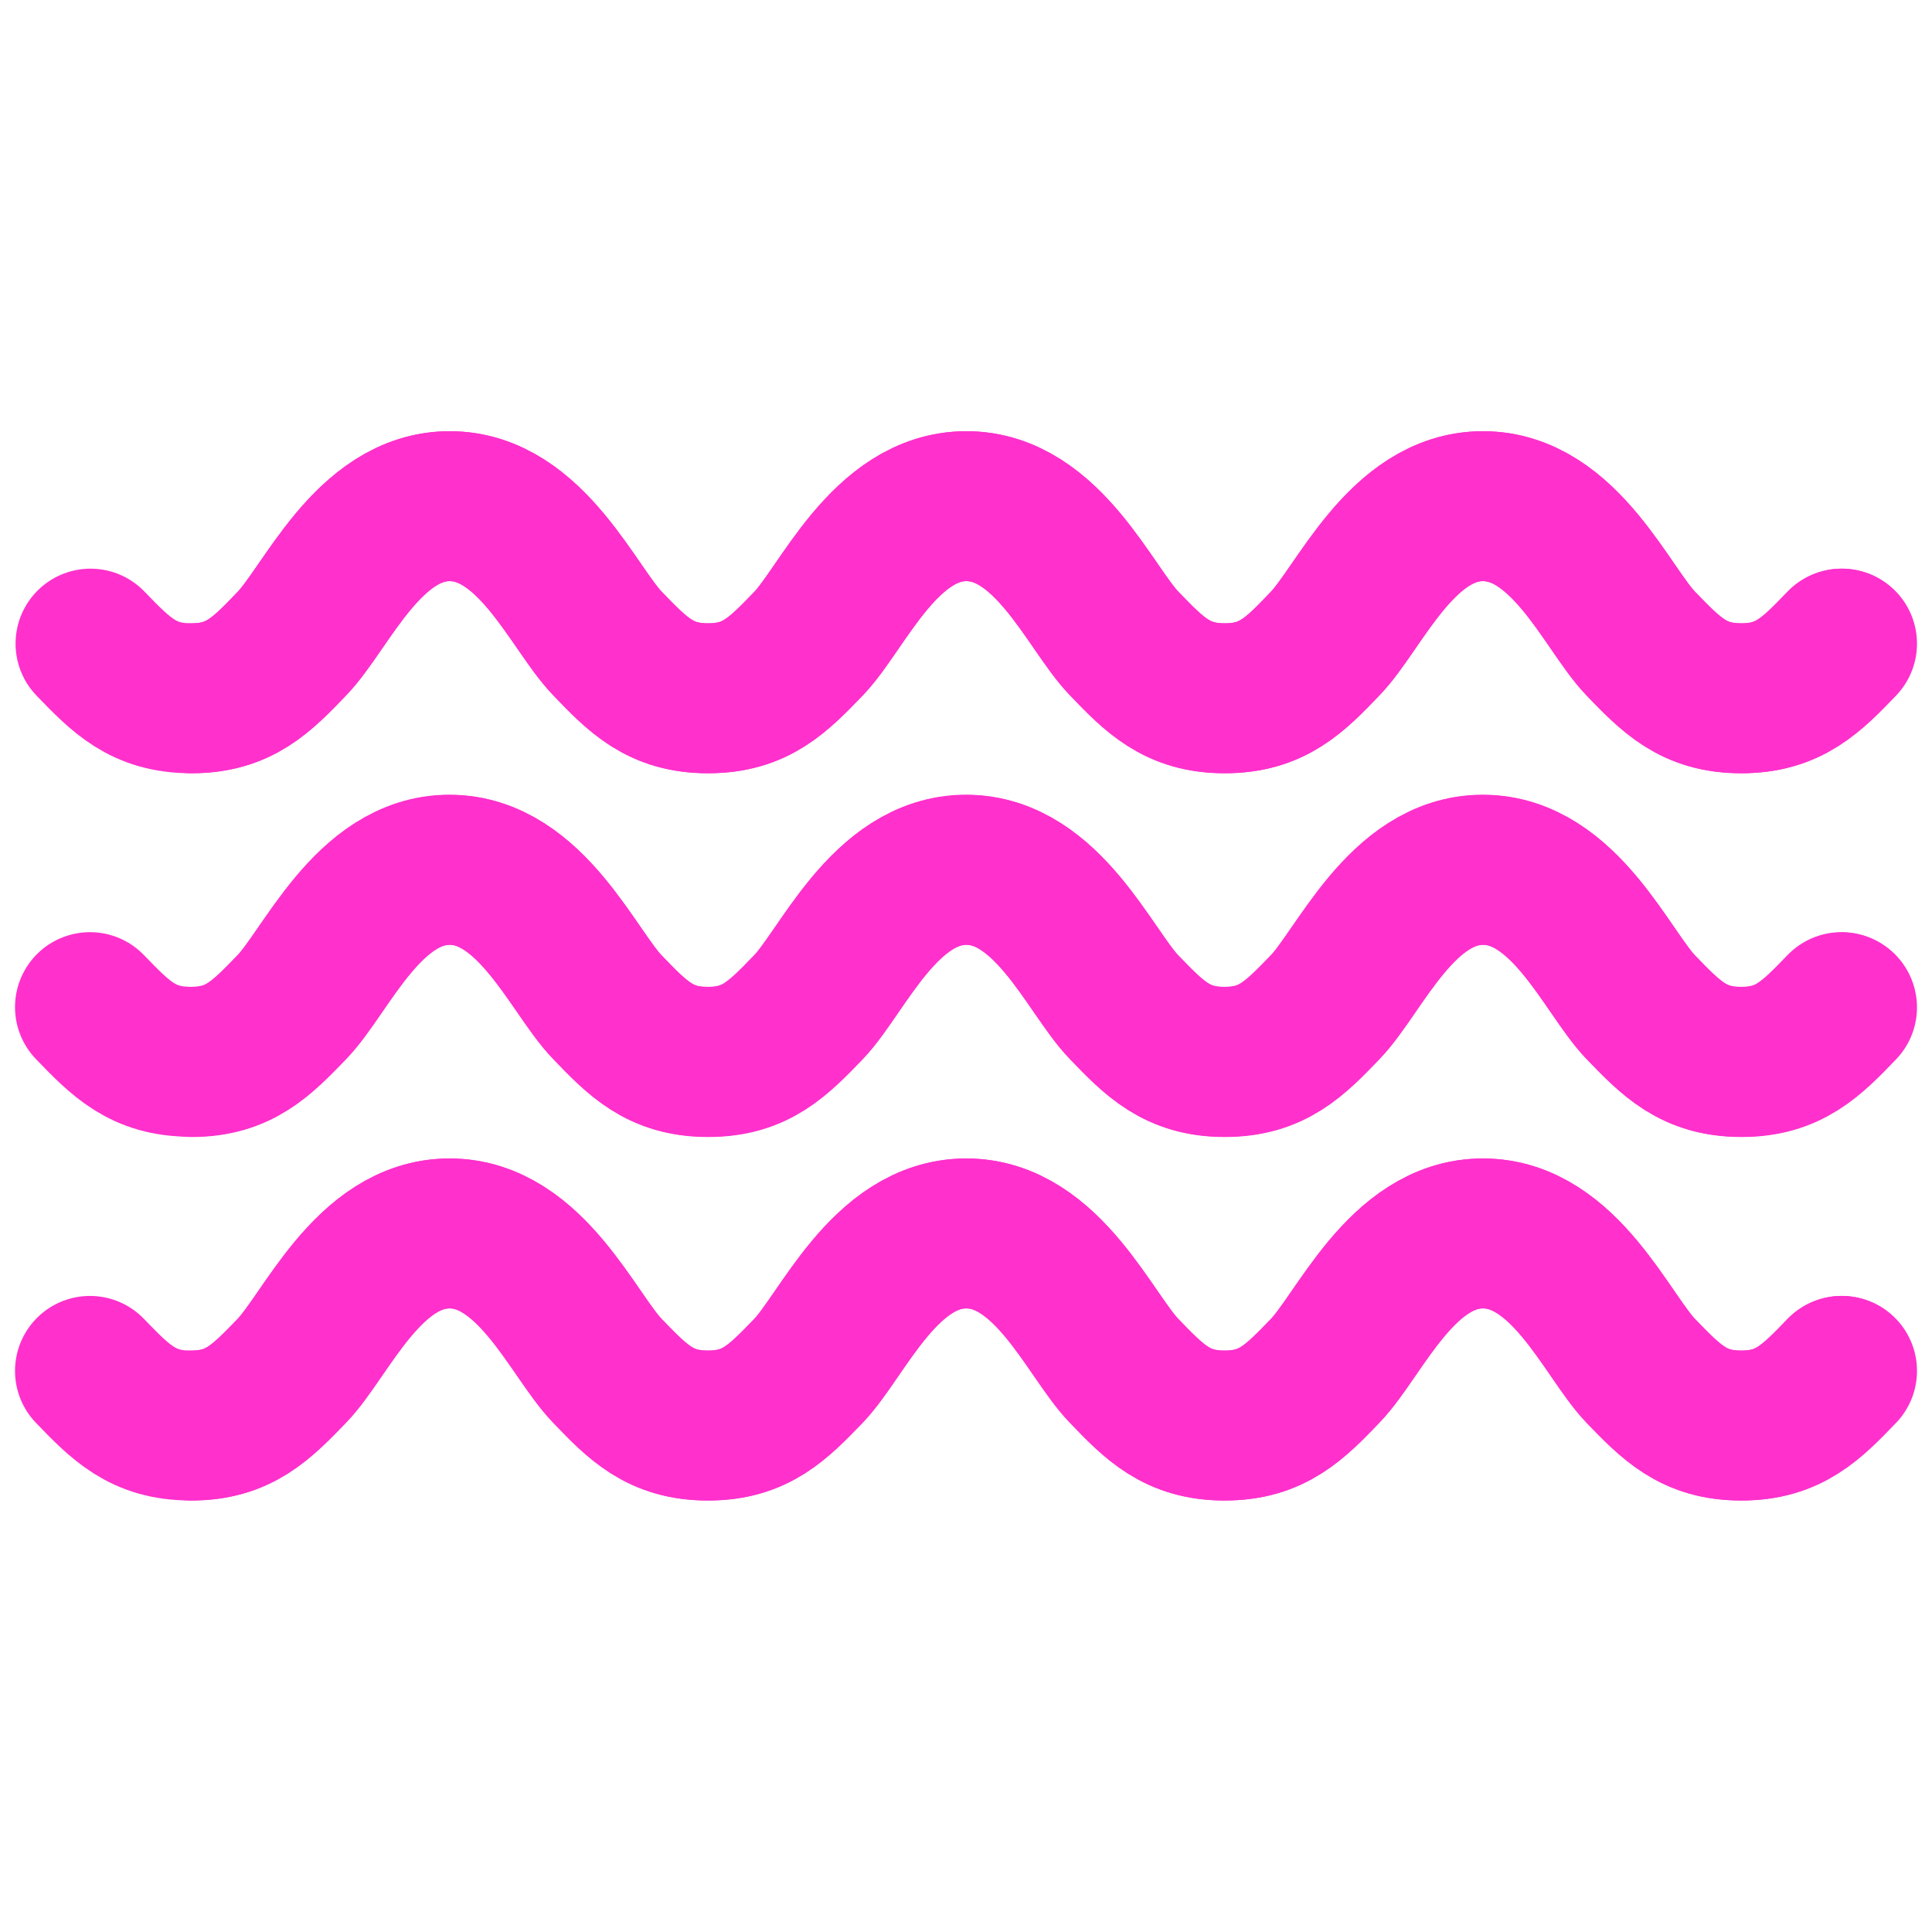 <?xml version="1.0" encoding="utf-8"?>
<!-- Generator: Adobe Illustrator 27.1.1, SVG Export Plug-In . SVG Version: 6.00 Build 0)  -->
<svg version="1.1" id="Layer_1" xmlns="http://www.w3.org/2000/svg" xmlns:xlink="http://www.w3.org/1999/xlink" x="0px" y="0px"
	 viewBox="0 0 700 700" style="enable-background:new 0 0 700 700;" xml:space="preserve">
<style type="text/css">
	.st0{fill:none;stroke:#FF30CC;stroke-width:54.321;stroke-linecap:round;stroke-linejoin:round;stroke-miterlimit:10;}
	.st1{fill:none;stroke:#FF30CC;stroke-width:54.321;stroke-linecap:round;stroke-miterlimit:10;}
</style>
<g>
	<g>
		<g>
			<path class="st0" d="M667.2,233.2c-11.1,11.5-19.1,19.8-36.4,19.8s-25.3-8.3-36.4-19.8c-12.2-12.8-27.6-49.8-57.2-49.8
				c-29.5,0-44.8,37.1-57.2,49.8C469,244.8,461,253,443.7,253c-17.2,0-25.4-8.3-36.4-19.8c-12.4-12.8-27.6-49.8-57.2-49.8
				s-44.8,37.1-57.2,49.8c-11.1,11.5-19.1,19.8-36.4,19.8s-25.4-8.3-36.4-19.8c-12.4-12.8-27.7-49.8-57.2-49.8s-44.8,37.1-57.2,49.8
				C94.7,244.8,86.7,253,69.3,253s-25.4-8.3-36.5-19.8"/>
			<path class="st1" d="M537.3,233.3"/>
		</g>
		<g>
			<path class="st0" d="M69.4,253c17.2,0,25.3-8.3,36.4-19.8c12.4-12.8,27.6-49.8,57.2-49.8c29.5,0,44.8,37.1,57.2,49.8
				c11.1,11.5,19.1,19.8,36.4,19.8s25.3-8.3,36.4-19.8c12.2-12.8,27.6-49.8,57.2-49.8c29.5,0,44.8,37.1,57.2,49.8
				c11.1,11.5,19.1,19.8,36.4,19.8c17.2,0,25.4-8.3,36.4-19.8c12.4-12.8,27.6-49.8,57.2-49.8c29.6,0,44.8,37.1,57.2,49.8
				c11.1,11.5,19.1,19.8,36.4,19.8c17.2,0,25.4-8.3,36.4-19.8"/>
			<path class="st1" d="M126.6,253.2"/>
			<path class="st1" d="M350.1,233.3"/>
		</g>
	</g>
	<g>
		<g>
			<path class="st0" d="M667.2,364.9c-11.1,11.5-19.1,19.8-36.4,19.8s-25.3-8.3-36.4-19.8c-12.2-12.8-27.6-49.8-57.2-49.8
				c-29.5,0-44.8,37.1-57.2,49.8c-11.1,11.5-19.1,19.8-36.4,19.8c-17.2,0-25.4-8.3-36.4-19.8c-12.4-12.8-27.6-49.8-57.2-49.8
				s-44.8,37.1-57.2,49.8c-11.1,11.5-19.1,19.8-36.4,19.8s-25.4-8.3-36.4-19.8c-12.4-12.8-27.7-49.8-57.2-49.8s-44.8,37.1-57.2,49.8
				c-11.1,11.5-19.1,19.8-36.5,19.8s-25.4-8.3-36.5-19.8"/>
			<path class="st1" d="M537.3,365.1"/>
		</g>
		<g>
			<path class="st0" d="M69.4,384.8c17.2,0,25.3-8.3,36.4-19.8c12.4-12.8,27.6-49.8,57.2-49.8c29.5,0,44.8,37.1,57.2,49.8
				c11.1,11.5,19.1,19.8,36.4,19.8s25.3-8.3,36.4-19.8c12.2-12.8,27.6-49.8,57.2-49.8c29.5,0,44.8,37.1,57.2,49.8
				c11.1,11.5,19.1,19.8,36.4,19.8c17.2,0,25.4-8.3,36.4-19.8c12.4-12.8,27.6-49.8,57.2-49.8c29.6,0,44.8,37.1,57.2,49.8
				c11.1,11.5,19.1,19.8,36.4,19.8c17.2,0,25.4-8.3,36.4-19.8"/>
			<path class="st1" d="M126.6,384.9"/>
			<path class="st1" d="M350.1,365.1"/>
		</g>
	</g>
	<g>
		<g>
			<path class="st0" d="M667.2,496.7c-11.1,11.5-19.1,19.8-36.4,19.8s-25.3-8.3-36.4-19.8c-12.2-12.8-27.6-49.8-57.2-49.8
				c-29.5,0-44.8,37.1-57.2,49.8c-11.1,11.5-19.1,19.8-36.4,19.8c-17.2,0-25.4-8.3-36.4-19.8c-12.4-12.8-27.6-49.8-57.2-49.8
				s-44.8,37.1-57.2,49.8c-11.1,11.5-19.1,19.8-36.4,19.8s-25.4-8.3-36.4-19.8c-12.4-12.8-27.7-49.8-57.2-49.8s-44.8,37.1-57.2,49.8
				c-11.1,11.5-19.1,19.8-36.5,19.8s-25.4-8.3-36.5-19.8"/>
			<path class="st1" d="M537.3,496.8"/>
		</g>
		<g>
			<path class="st0" d="M69.4,516.5c17.2,0,25.3-8.3,36.4-19.8c12.4-12.8,27.6-49.8,57.2-49.8c29.5,0,44.8,37.1,57.2,49.8
				c11.1,11.5,19.1,19.8,36.4,19.8s25.3-8.3,36.4-19.8c12.2-12.8,27.6-49.8,57.2-49.8c29.5,0,44.8,37.1,57.2,49.8
				c11.1,11.5,19.1,19.8,36.4,19.8c17.2,0,25.4-8.3,36.4-19.8c12.4-12.8,27.6-49.8,57.2-49.8c29.6,0,44.8,37.1,57.2,49.8
				c11.1,11.5,19.1,19.8,36.4,19.8c17.2,0,25.4-8.3,36.4-19.8"/>
			<path class="st1" d="M126.6,516.6"/>
			<path class="st1" d="M350.1,496.8"/>
		</g>
	</g>
</g>
</svg>
